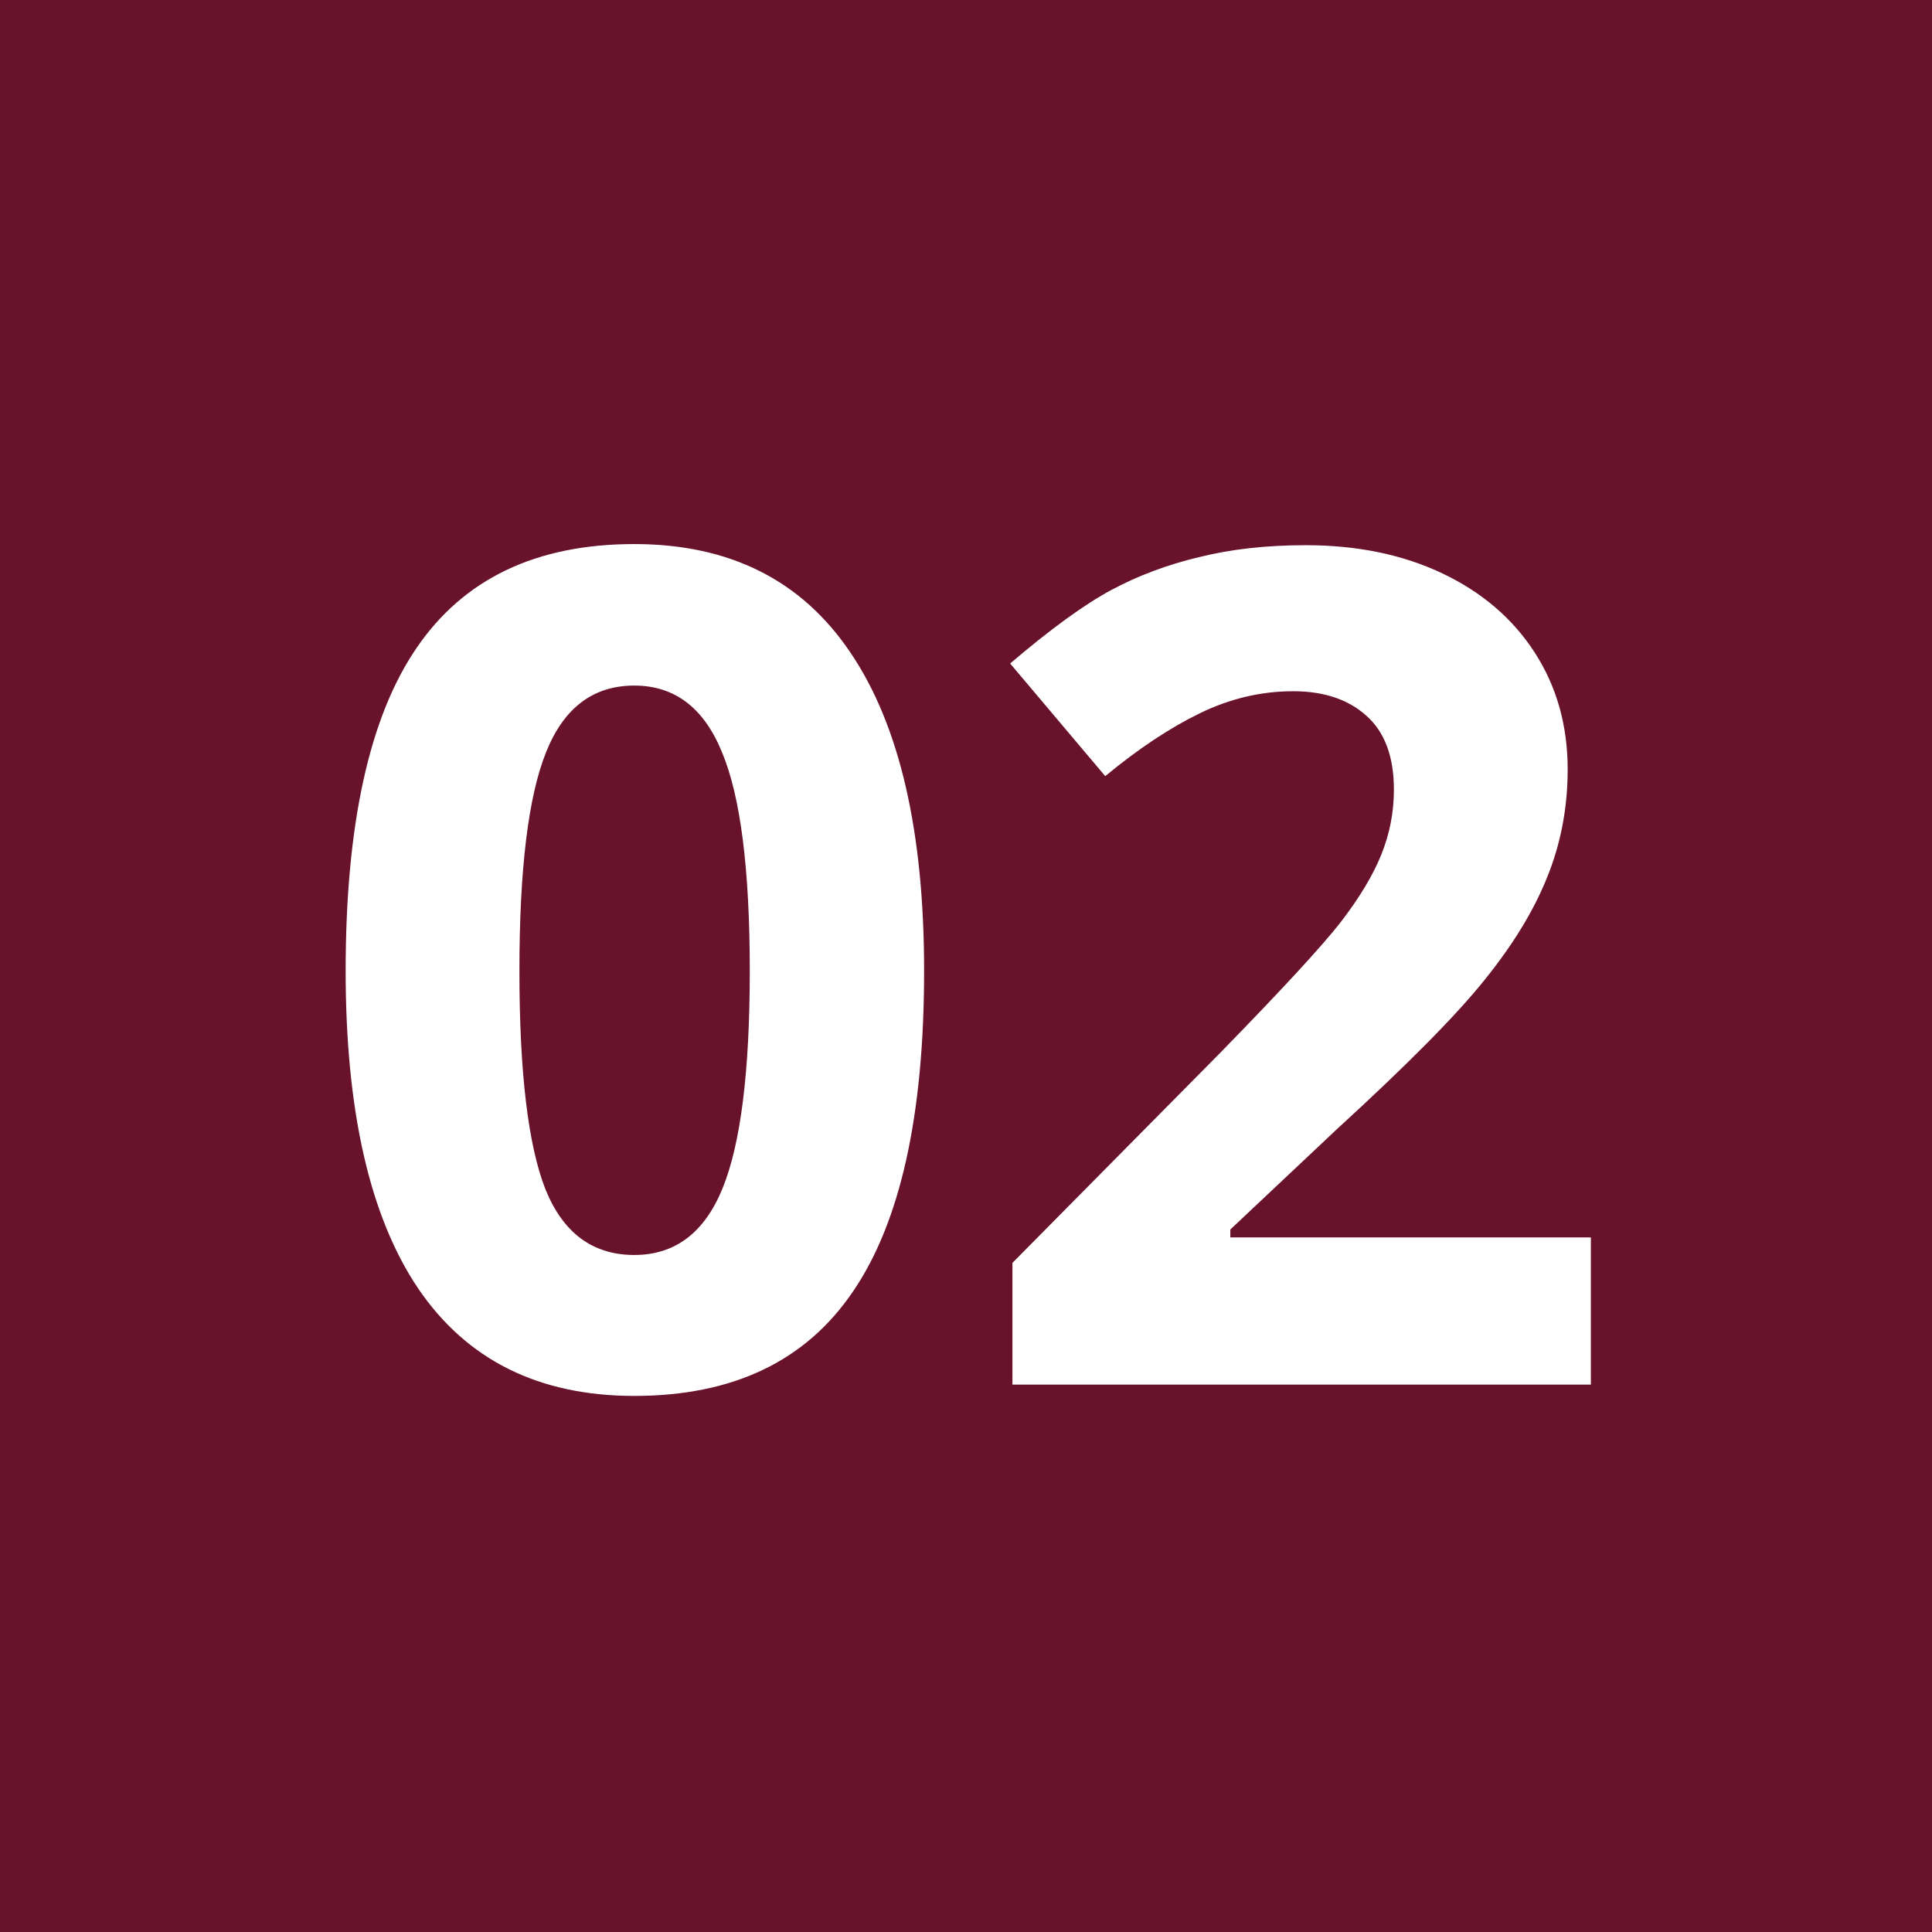 <svg width="120" height="120" viewBox="0 0 120 120" fill="none" xmlns="http://www.w3.org/2000/svg">
<rect width="120" height="120" fill="#69122C"/>
<path d="M57.398 60.301C57.398 69.277 55.922 75.922 52.969 80.234C50.039 84.547 45.516 86.703 39.398 86.703C33.469 86.703 28.992 84.477 25.969 80.023C22.969 75.57 21.469 68.996 21.469 60.301C21.469 51.23 22.934 44.551 25.863 40.262C28.793 35.949 33.305 33.793 39.398 33.793C45.328 33.793 49.805 36.043 52.828 40.543C55.875 45.043 57.398 51.629 57.398 60.301ZM32.262 60.301C32.262 66.606 32.801 71.129 33.879 73.871C34.98 76.59 36.82 77.949 39.398 77.949C41.93 77.949 43.758 76.566 44.883 73.801C46.008 71.035 46.57 66.535 46.57 60.301C46.57 53.996 45.996 49.473 44.848 46.73C43.723 43.965 41.906 42.582 39.398 42.582C36.844 42.582 35.016 43.965 33.914 46.73C32.812 49.473 32.262 53.996 32.262 60.301ZM98.812 86H62.883V78.441L75.785 65.398C79.606 61.484 82.102 58.777 83.273 57.277C84.445 55.754 85.289 54.348 85.805 53.059C86.32 51.77 86.578 50.434 86.578 49.051C86.578 46.988 86.004 45.453 84.856 44.445C83.731 43.438 82.219 42.934 80.32 42.934C78.328 42.934 76.394 43.391 74.519 44.305C72.644 45.219 70.688 46.52 68.648 48.207L62.742 41.211C65.273 39.055 67.371 37.531 69.035 36.641C70.699 35.75 72.516 35.07 74.484 34.602C76.453 34.109 78.656 33.863 81.094 33.863C84.305 33.863 87.141 34.449 89.602 35.621C92.062 36.793 93.973 38.434 95.332 40.543C96.691 42.652 97.371 45.066 97.371 47.785C97.371 50.152 96.949 52.379 96.106 54.465C95.285 56.527 93.996 58.648 92.238 60.828C90.504 63.008 87.434 66.113 83.027 70.144L76.418 76.367V76.859H98.812V86Z" fill="white"/>
</svg>
